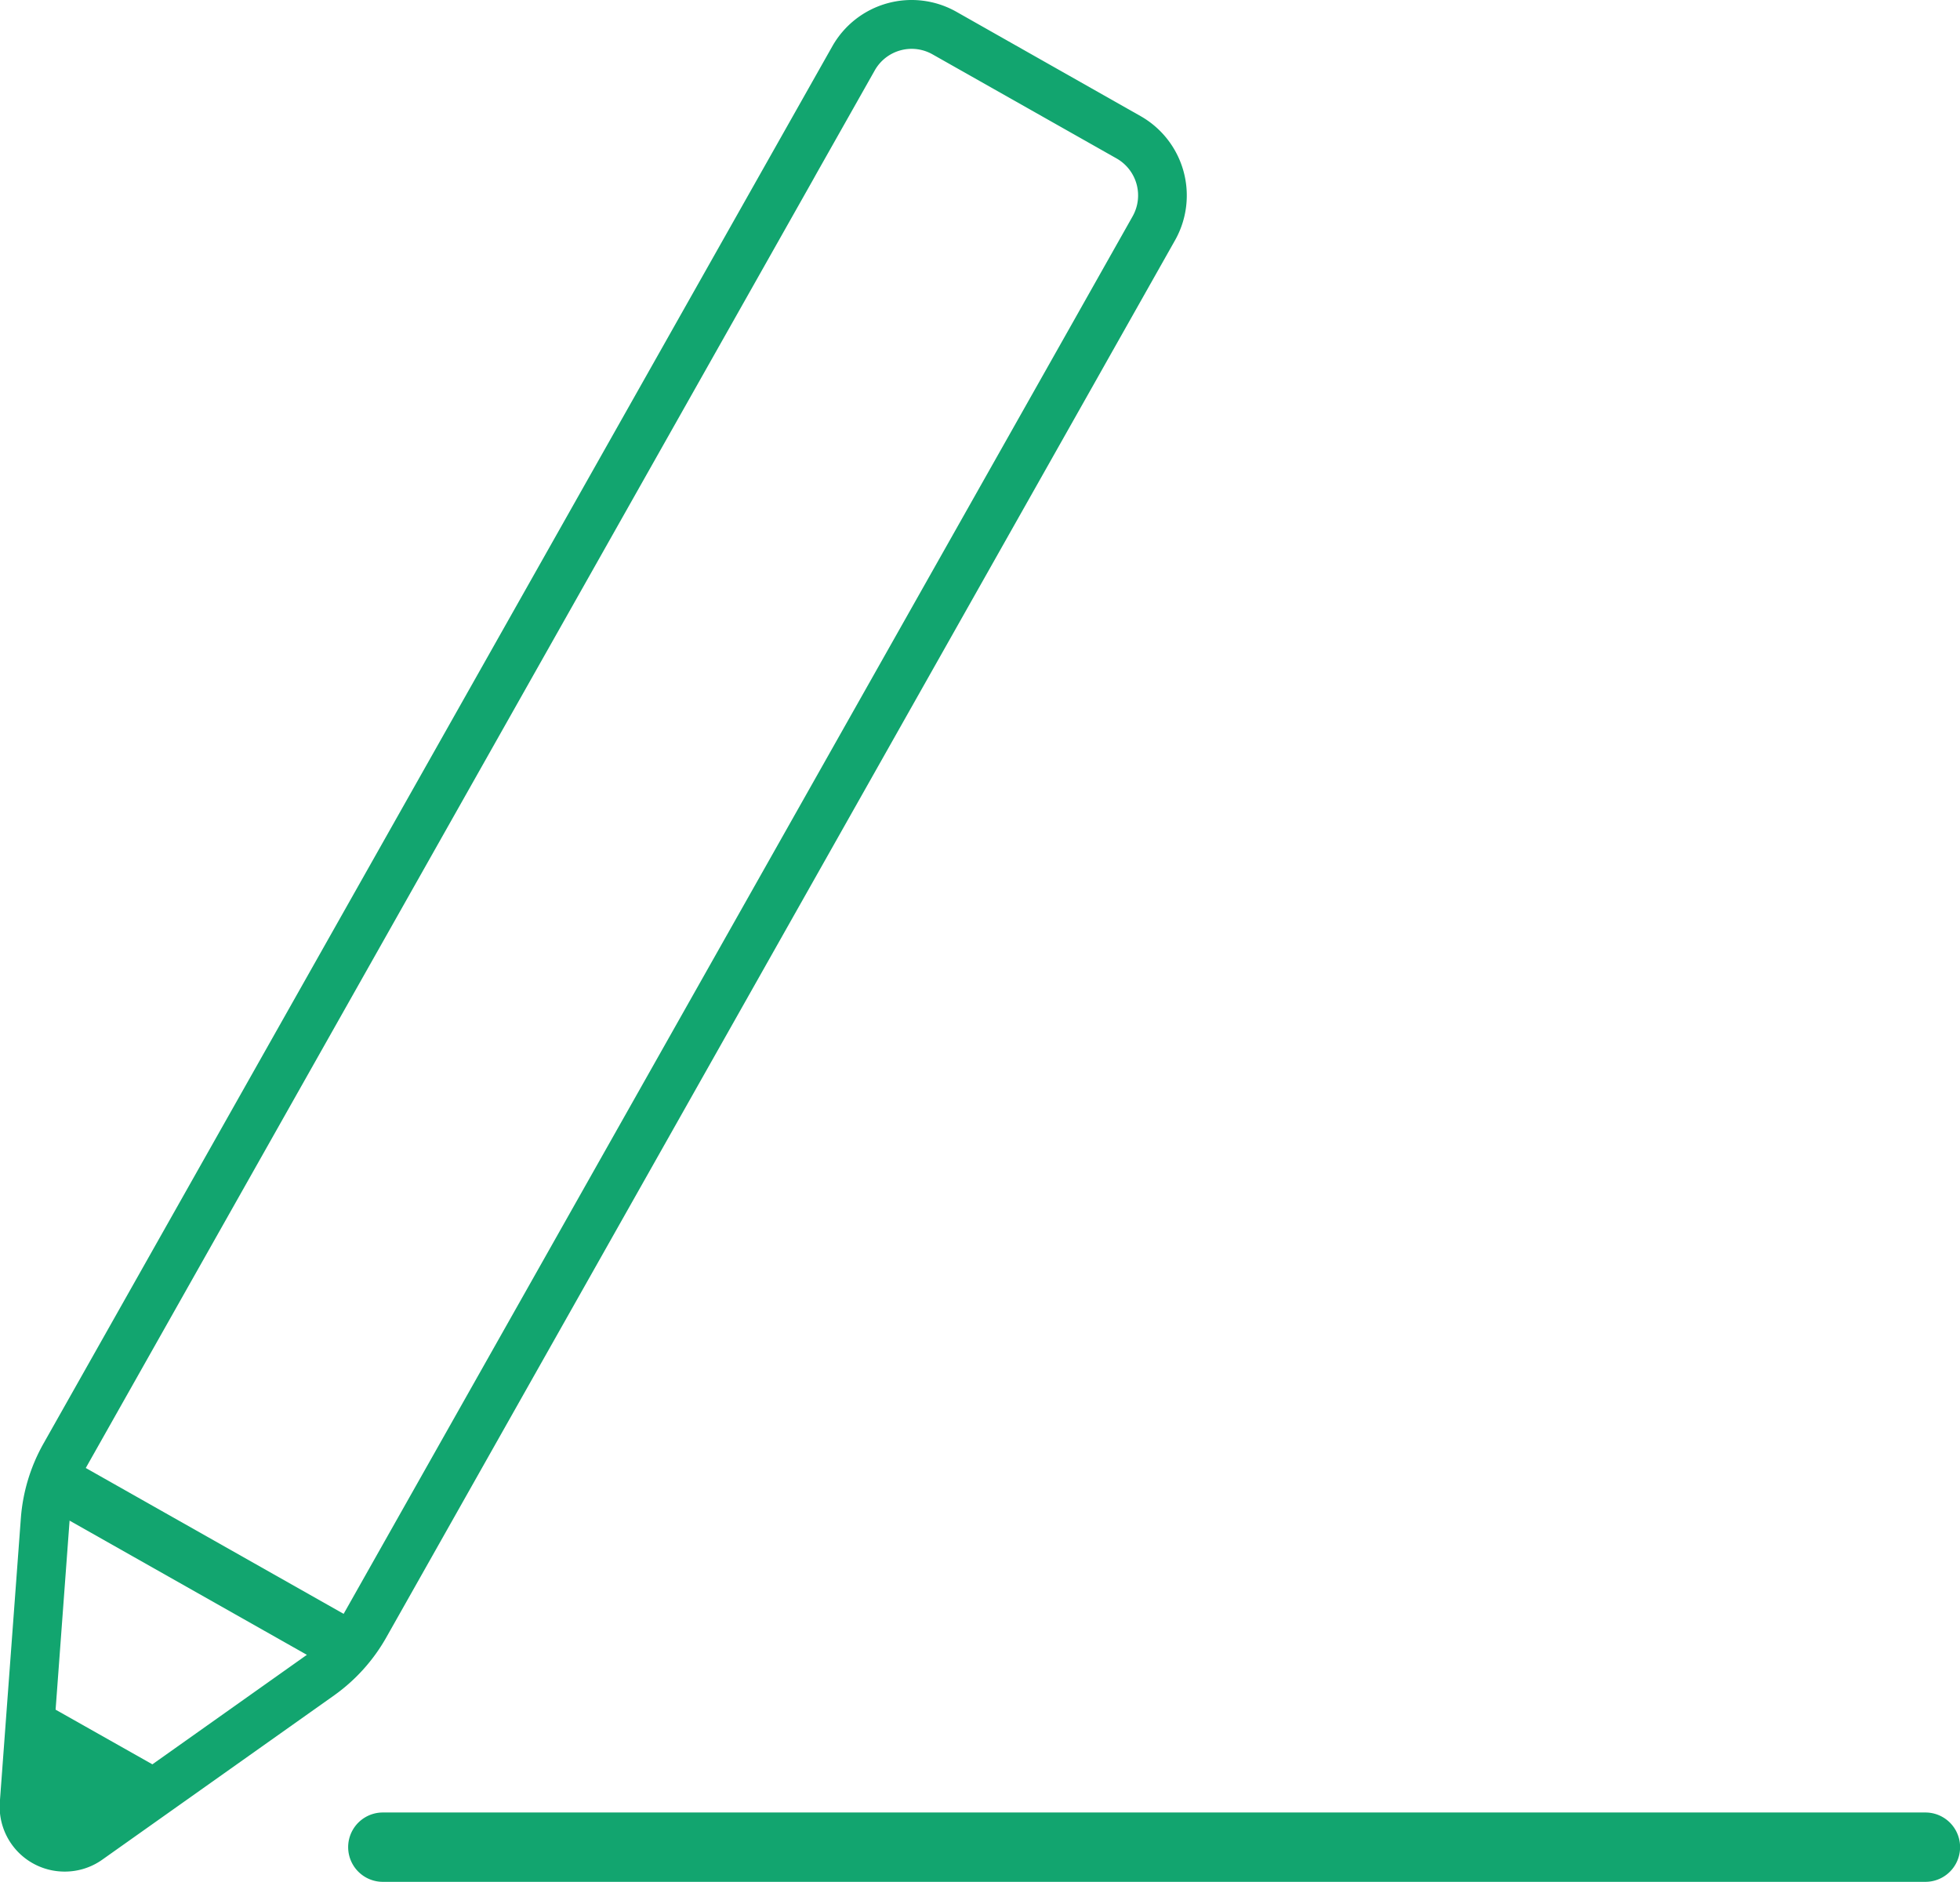<svg xmlns="http://www.w3.org/2000/svg" width="114.781" height="110.18" viewBox="0 0 114.781 110.18">
  <defs>
    <style>
      .cls-1 {
        fill: #12a56f;
        fill-rule: evenodd;
      }
    </style>
  </defs>
  <path id="シェイプ_10" data-name="シェイプ 10" class="cls-1" d="M157.544,3116.09a2.03,2.03,0,0,1,0-4.06h90.337a2.03,2.03,0,0,1,0,4.06H157.544Zm-18.627-.6a3.8,3.8,0,0,1-3.8-4.1l1.23-16.6a10.478,10.478,0,0,1,1.313-4.34l42.253-74.83,3.954-7a5.332,5.332,0,0,1,7.266-2.02l10.79,6.11a5.343,5.343,0,0,1,2.019,7.26l-3.952,7-0.631,1.12-41.629,73.72a10.506,10.506,0,0,1-3.033,3.36l-13.579,9.62A3.783,3.783,0,0,1,138.917,3115.49Zm5.132-6.28,9.018-6.39,0.03-.02-13.9-7.86,0,0.04-0.816,11.03Zm11.2-8.81,42.817-75.82h0l0.473-.84,2.917-5.17a2.49,2.49,0,0,0-.937-3.38l-10.788-6.1a2.48,2.48,0,0,0-3.378.94l-3.413,6.04-0.2.36-42.592,75.43Z" transform="translate(-135.125 -3005.91)"/>
</svg>
